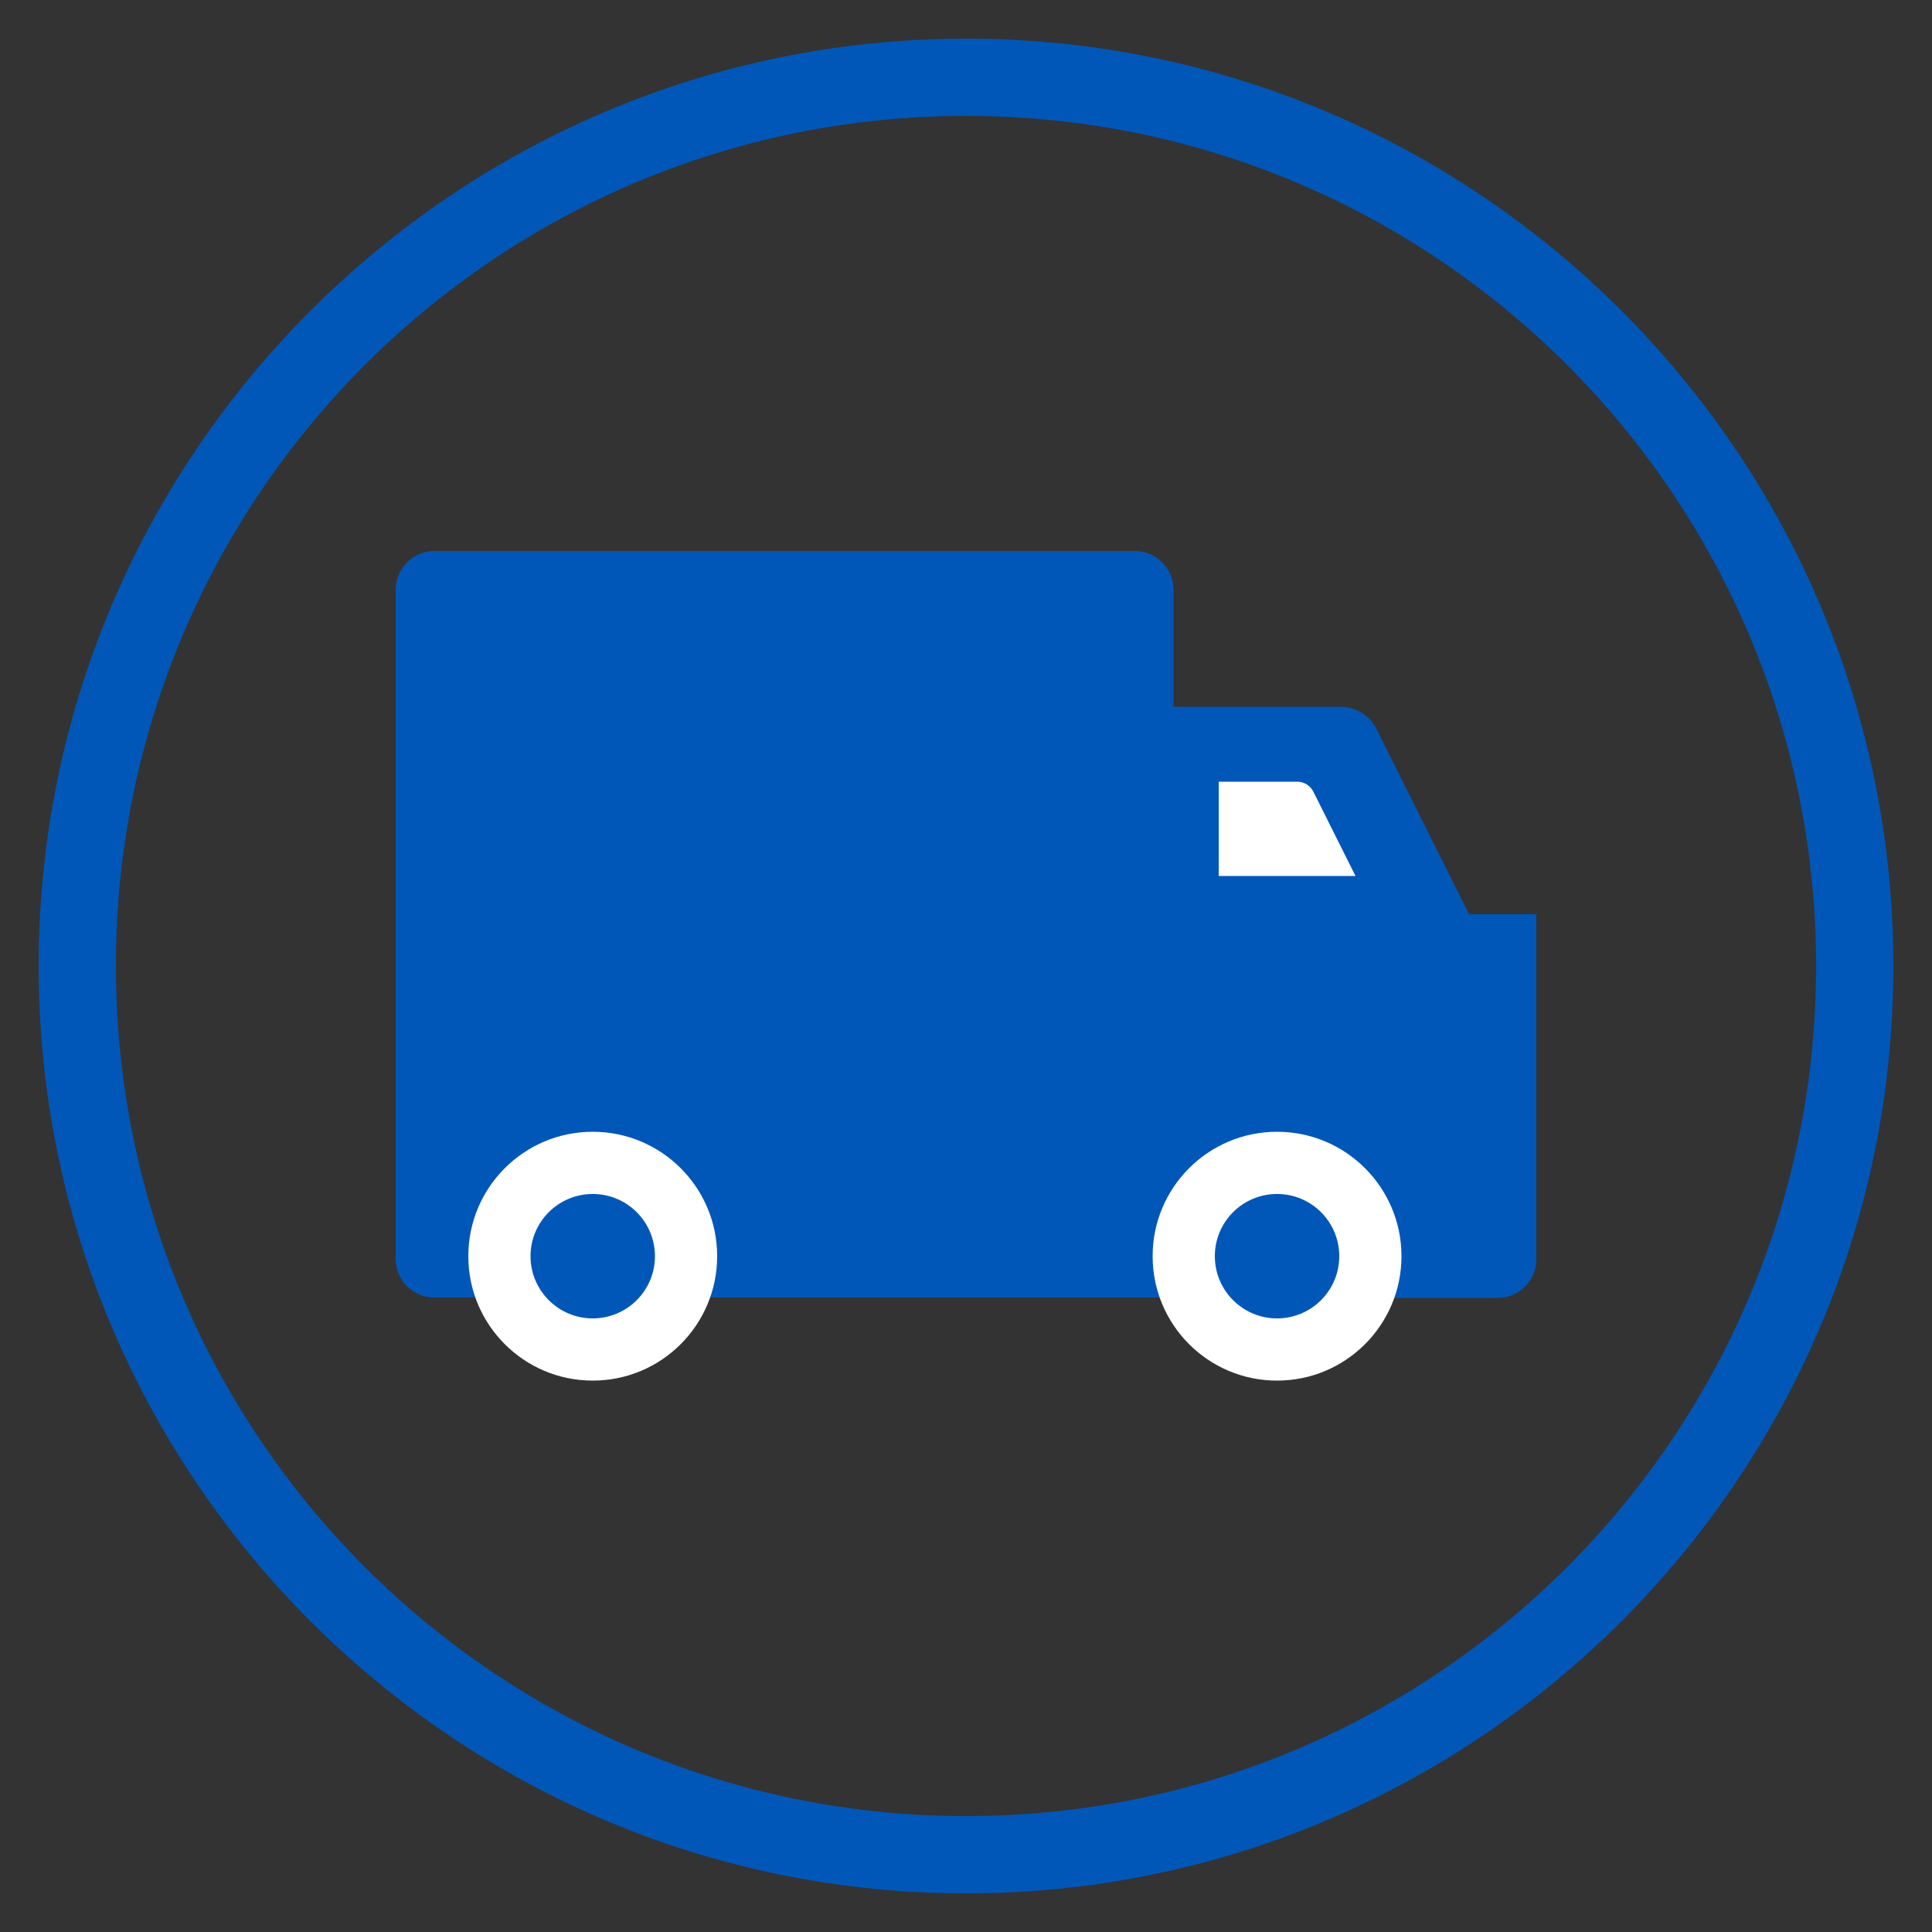 <?xml version="1.0" encoding="UTF-8"?>
<svg id="Layer_1" data-name="Layer 1" xmlns="http://www.w3.org/2000/svg" viewBox="0 0 50 50">
  <rect x="0" y="0" width="50" height="50" fill="#333333" stroke="none"/>
  <defs>
    <style>
      .cls-1, .cls-2 {
        fill-rule: evenodd;
      }

      .cls-1, .cls-2, .cls-3, .cls-4 {
        stroke-width: 0px;
      }

      .cls-1, .cls-4 {
        fill: #0057b8;
      }

      .cls-2, .cls-3 {
        fill: #fff;
      }
    </style>
  </defs>
  <g id="shopping_cart" data-name="shopping cart">
    <path class="cls-4" d="m25,3c12.15,0,22,9.85,22,22s-9.85,22-22,22S3,37.15,3,25,12.85,3,25,3m0-2C11.77,1,1,11.77,1,25s10.77,24,24,24,24-10.77,24-24S38.23,1,25,1h0Z"/>
  </g>
  <g>
    <g>
      <g>
        <polyline class="cls-1" points="30.1 33.59 30.1 23.66 39.76 23.66"/>
        <path class="cls-4" d="m30.1,23.66h9.66v8.93c0,.55-.45,1-1,1h-8.66v-9.93h0Z"/>
      </g>
      <path class="cls-1" d="m38.02,23.66h-7.78v-5.37h4.46c.39,0,.74.22.92.57l2.4,4.8Z"/>
      <path class="cls-2" d="m35.08,22.67h-3.54v-2.44h2.03c.18,0,.34.1.42.26l1.09,2.18Z"/>
      <path class="cls-4" d="m11.24,14.26h18.13c.55,0,1,.45,1,1v18.32H11.24c-.55,0-1-.45-1-1V15.26c0-.55.45-1,1-1Z"/>
    </g>
    <g>
      <circle class="cls-3" cx="15.34" cy="32.51" r="3.22"/>
      <circle class="cls-4" cx="15.34" cy="32.51" r="1.61"/>
    </g>
    <g>
      <circle class="cls-3" cx="33.05" cy="32.51" r="3.22"/>
      <circle class="cls-4" cx="33.05" cy="32.51" r="1.61"/>
    </g>
  </g>
</svg>